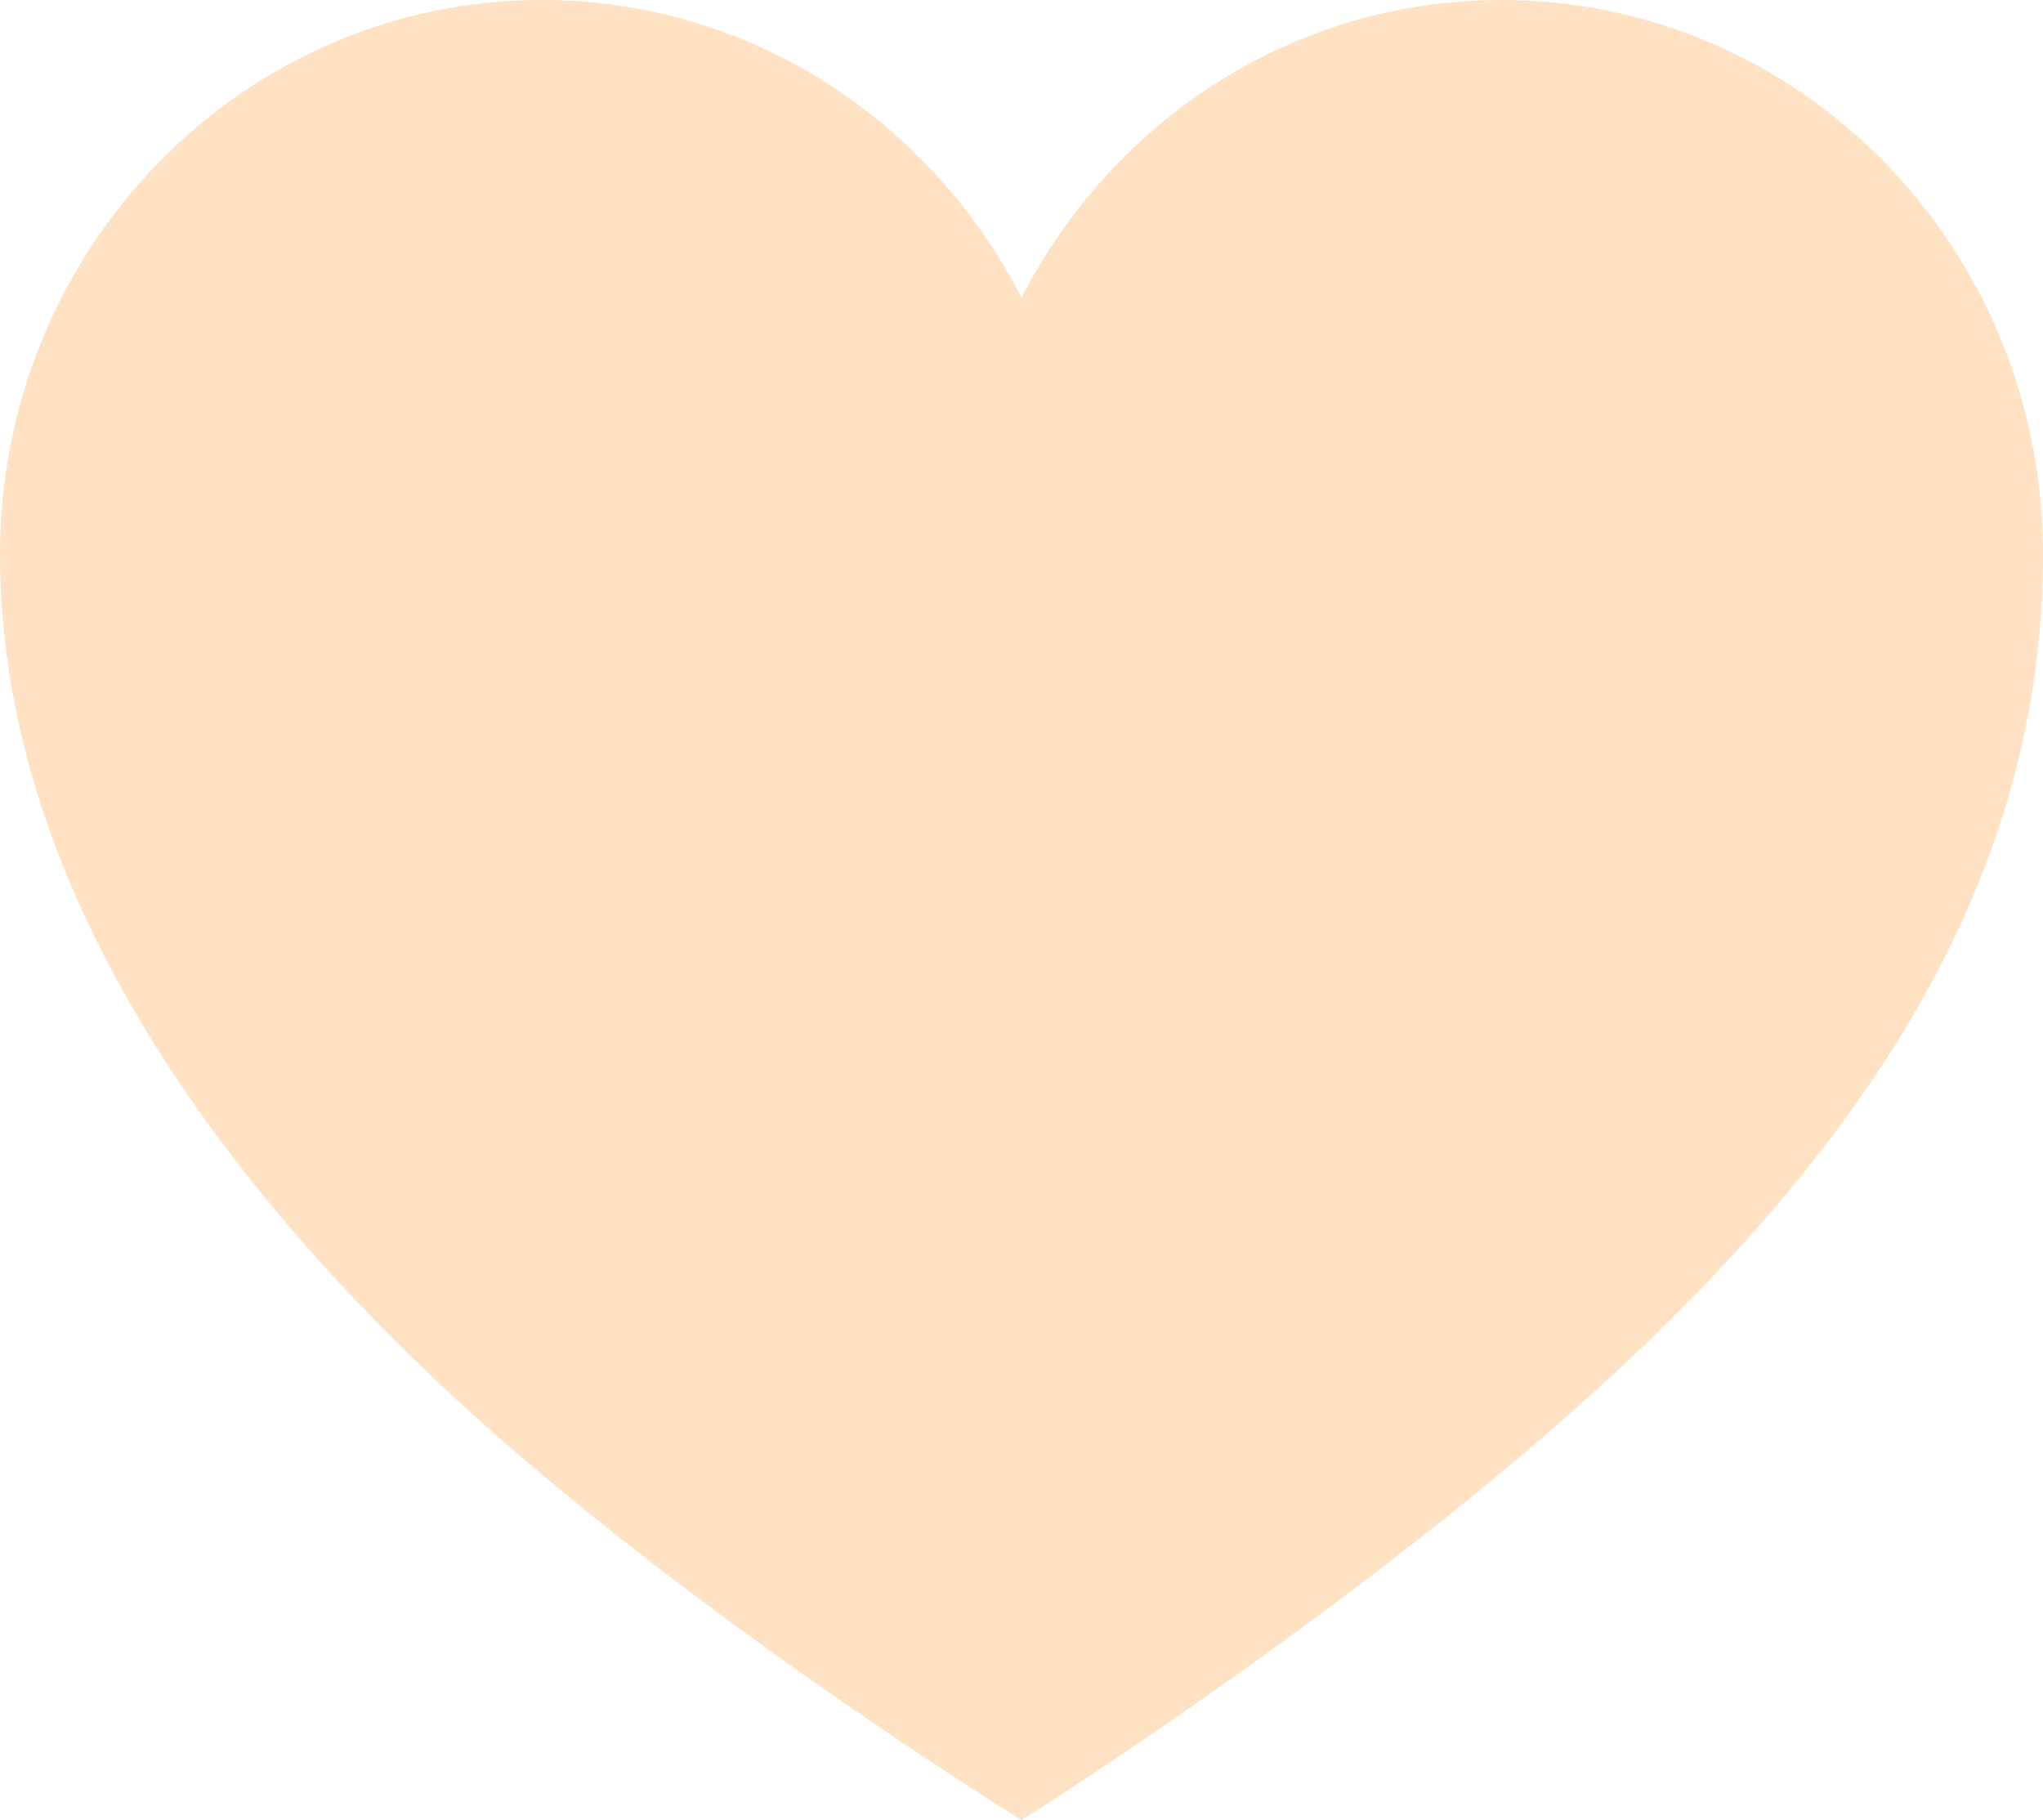 <?xml version="1.0" encoding="UTF-8"?> <svg xmlns="http://www.w3.org/2000/svg" width="55" height="49" viewBox="0 0 55 49" fill="none"><path d="M40.414 0C34.793 0 29.939 3.258 27.5 8.011C25.061 3.258 20.207 0 14.586 0C6.529 0 0 6.688 0 14.919C0 23.15 4.997 30.695 11.454 36.893C17.911 43.091 27.5 48.995 27.5 48.995C27.5 48.995 36.779 43.189 43.546 36.893C50.765 30.181 55 23.175 55 14.919C55 6.663 48.471 0 40.414 0Z" fill="#FFE2C3"></path></svg> 